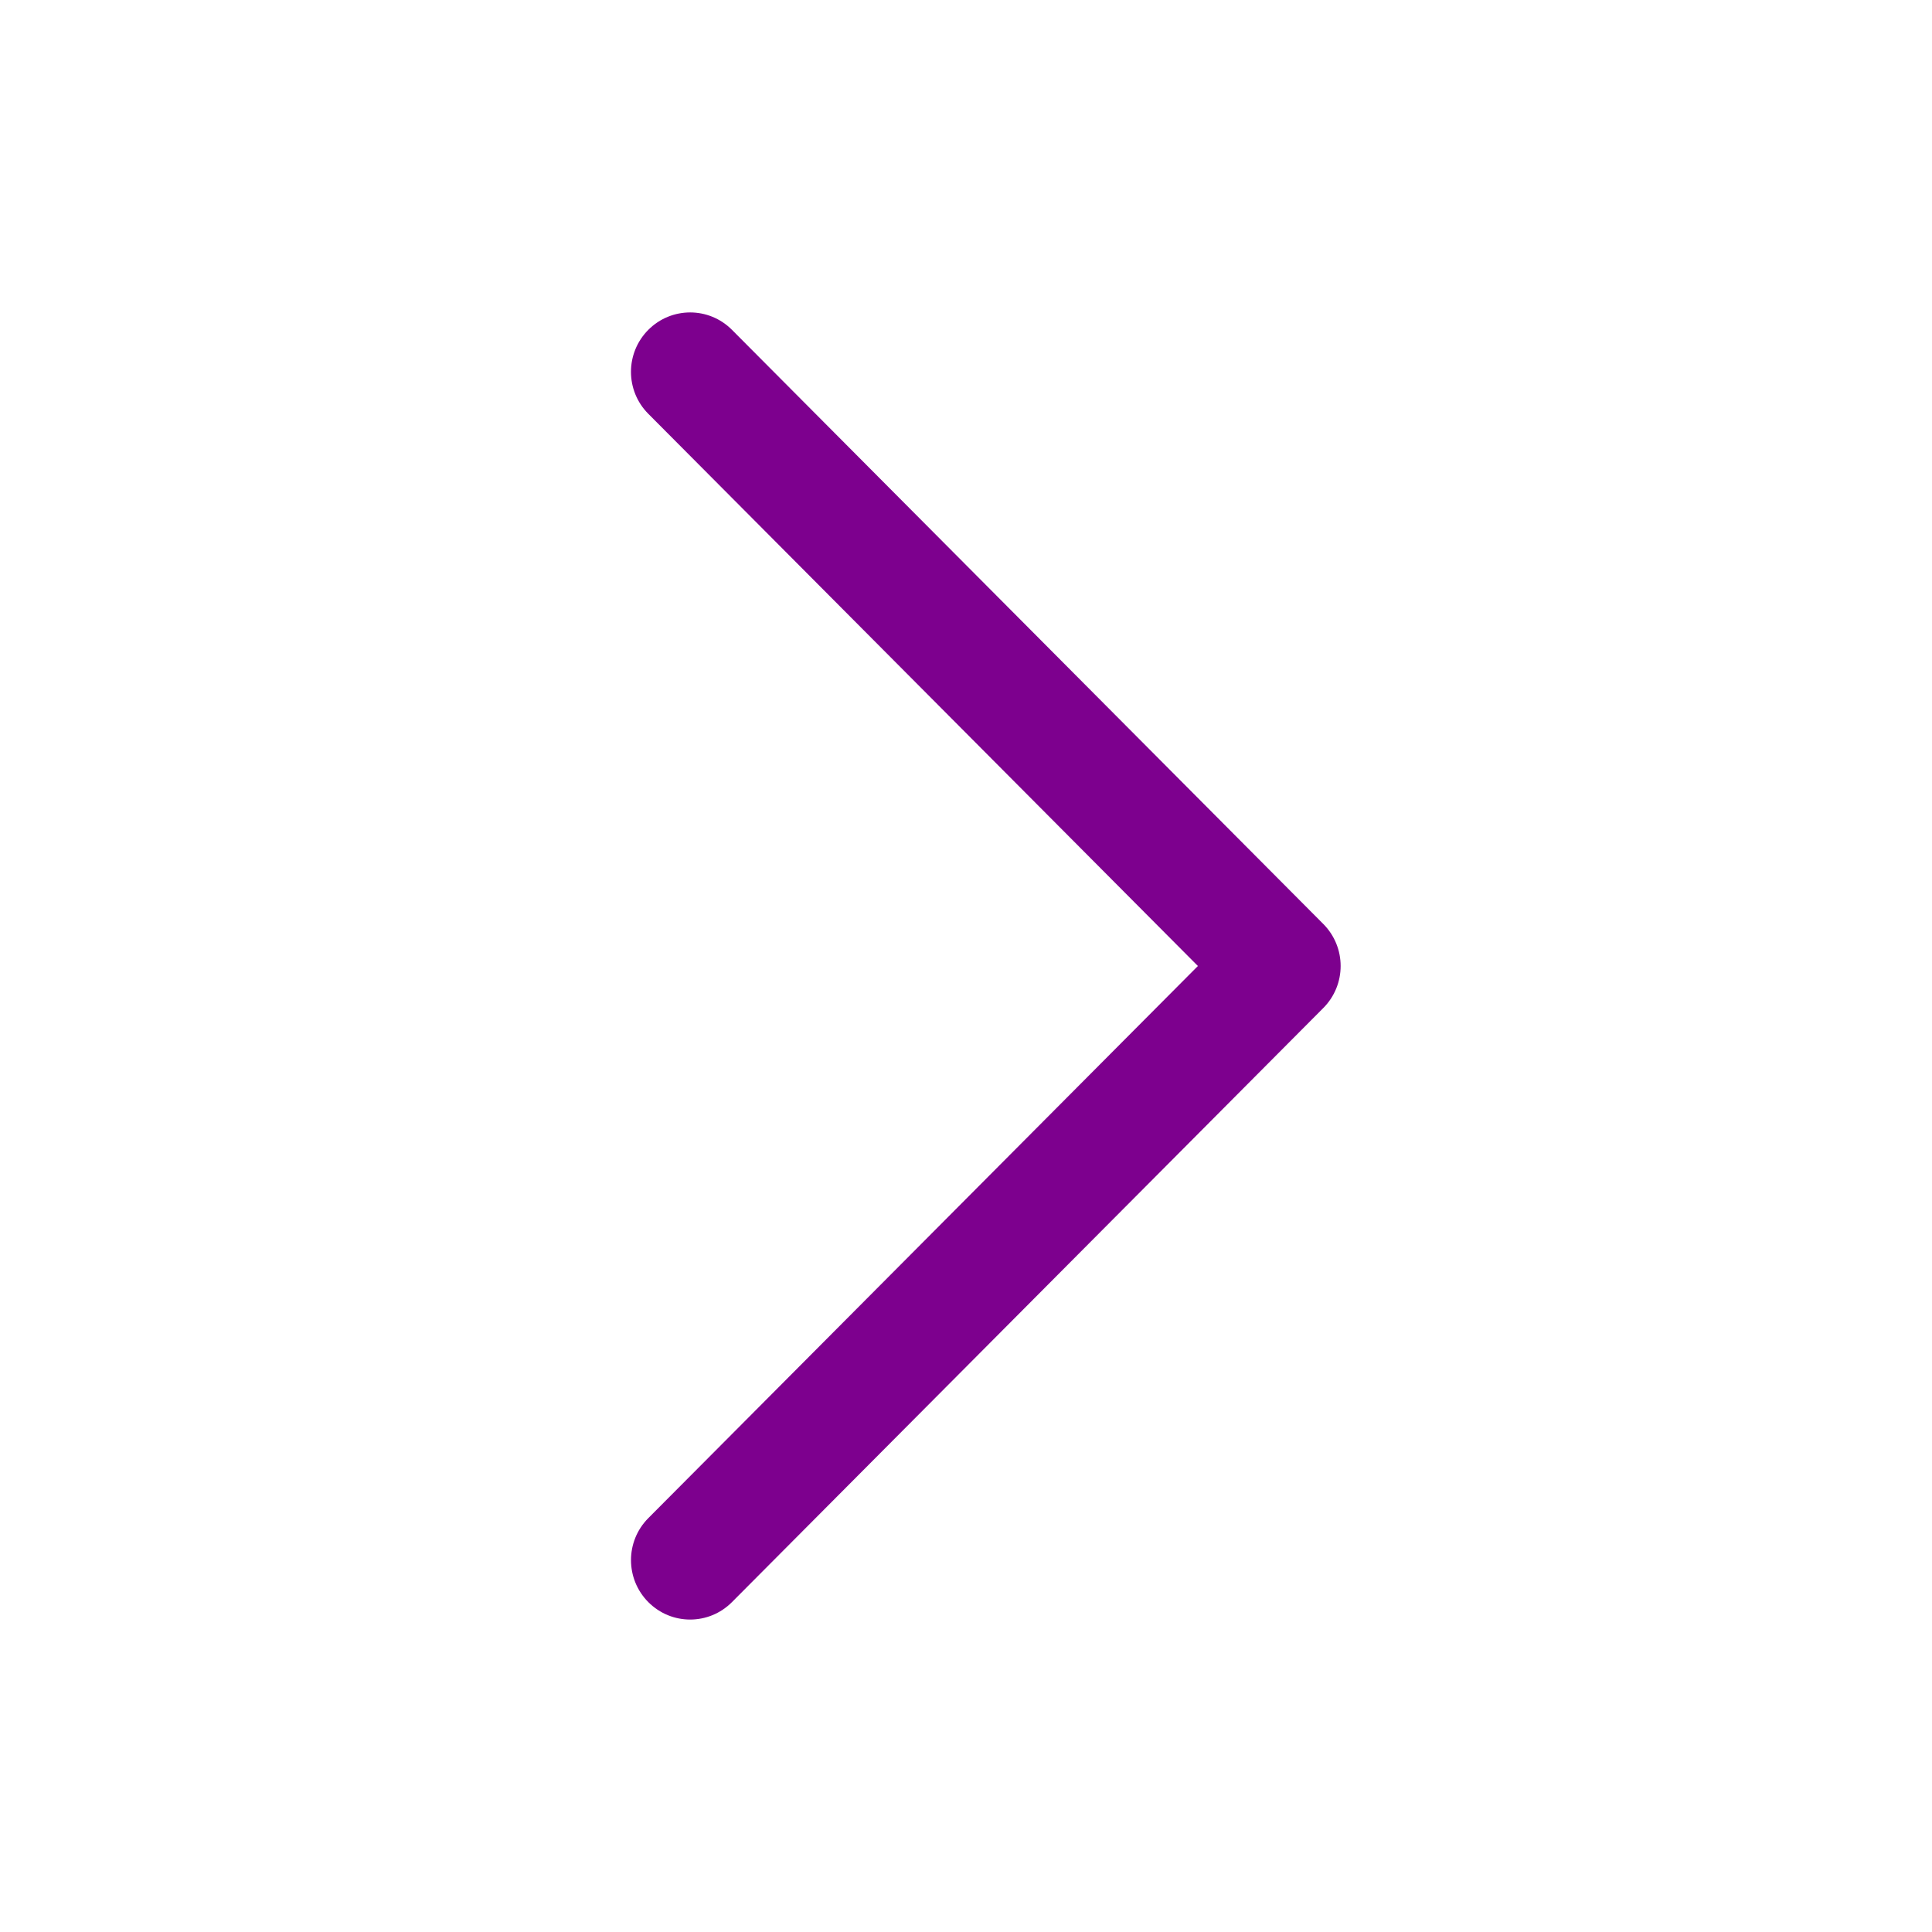 <svg width="35" height="35" viewBox="0 0 35 35" fill="none" xmlns="http://www.w3.org/2000/svg">
<path d="M24.287 17.5C24.287 17.775 24.182 18.051 23.973 18.261L13.26 29.024C12.841 29.445 12.164 29.445 11.745 29.024C11.327 28.604 11.326 27.923 11.745 27.502L21.701 17.5L11.745 7.497C11.326 7.077 11.326 6.396 11.745 5.975C12.164 5.555 12.842 5.555 13.26 5.975L23.973 16.739C24.182 16.949 24.287 17.225 24.287 17.5Z" fill="#7D008E"/>
</svg>
